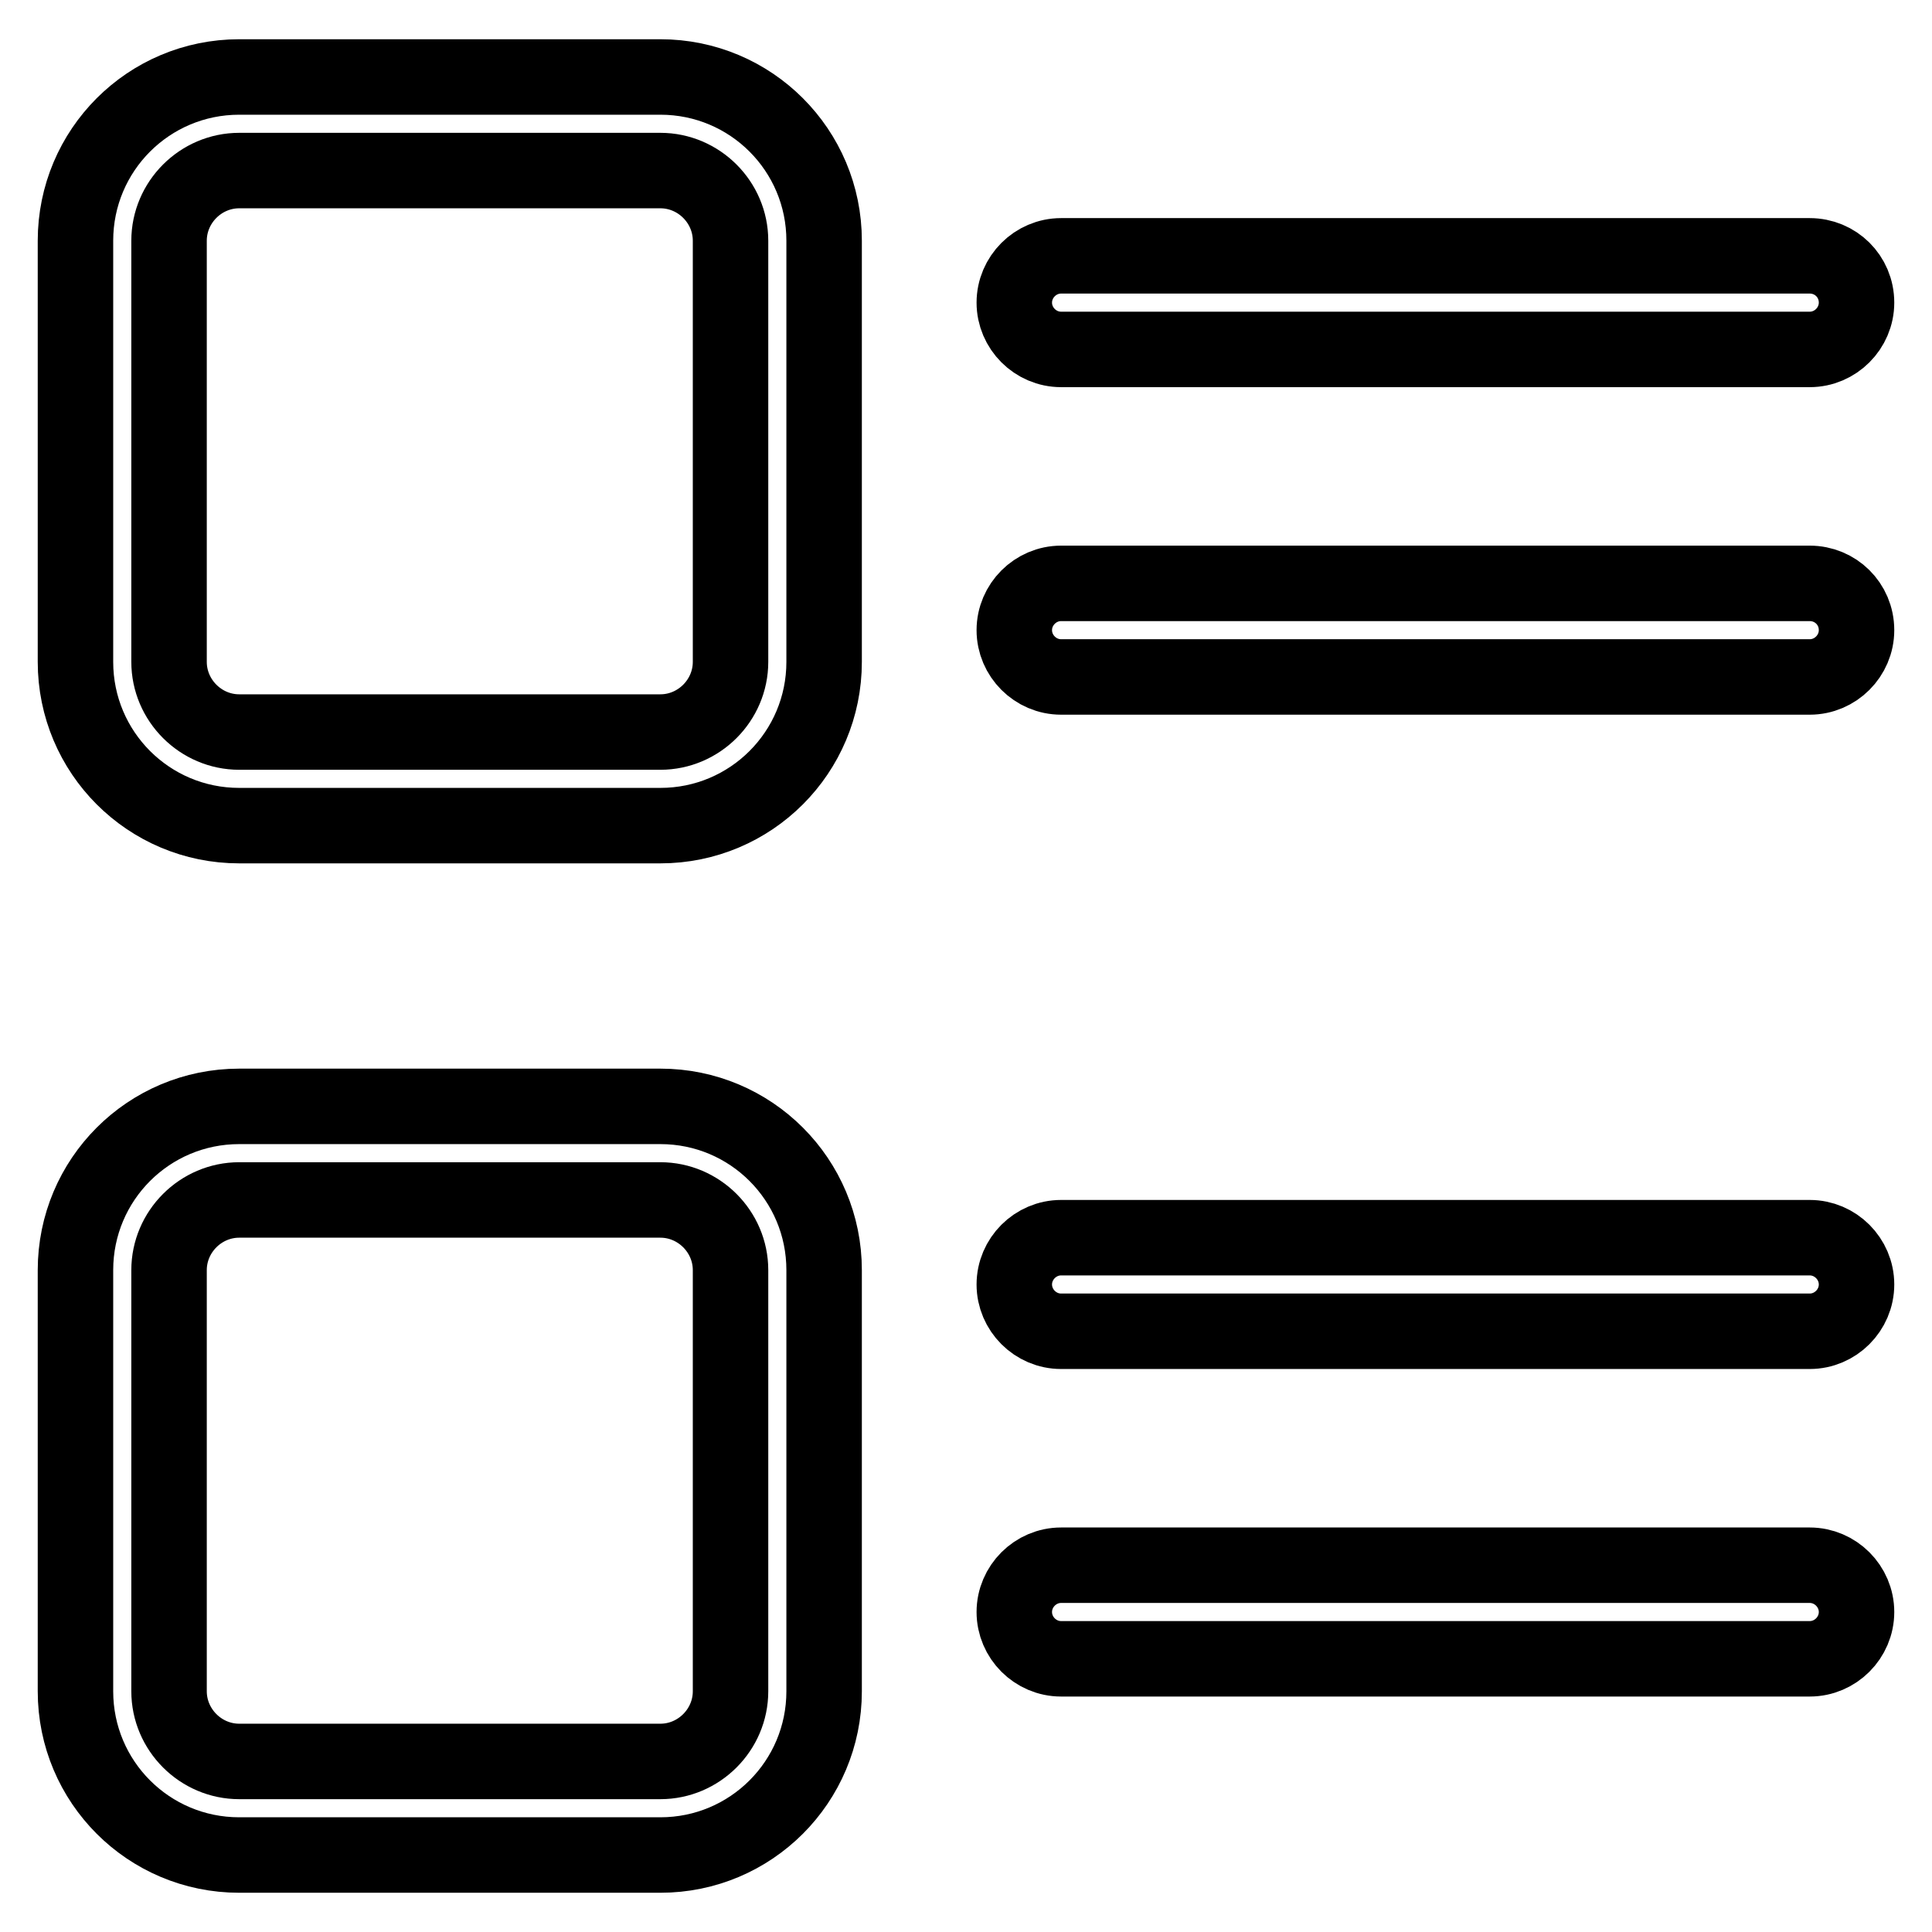 <?xml version="1.0" encoding="utf-8"?>
<!-- Svg Vector Icons : http://www.onlinewebfonts.com/icon -->
<!DOCTYPE svg PUBLIC "-//W3C//DTD SVG 1.1//EN" "http://www.w3.org/Graphics/SVG/1.1/DTD/svg11.dtd">
<svg version="1.1" xmlns="http://www.w3.org/2000/svg" xmlns:xlink="http://www.w3.org/1999/xlink" x="0px" y="0px" viewBox="0 0 256 256" enable-background="new 0 0 256 256" xml:space="preserve">
<g> <path stroke-width="10" fill-opacity="0" stroke="#000000"  d="M87.5,22.6c5.1,0,9.3,4.2,9.3,9.3v55.8c0,5.1-4.2,9.3-9.3,9.3H31.7c-5.1,0-9.3-4.2-9.3-9.3V31.9 c0-5.1,4.2-9.3,9.3-9.3H87.5 M87.5,10.2H31.7c-12,0-21.7,9.7-21.7,21.7v55.8c0,12,9.7,21.7,21.7,21.7h55.8c12,0,21.7-9.7,21.7-21.7 V31.9C109.2,19.9,99.5,10.2,87.5,10.2z M87.5,159c5.1,0,9.3,4.2,9.3,9.3v55.8c0,5.1-4.2,9.3-9.3,9.3H31.7c-5.1,0-9.3-4.2-9.3-9.3 v-55.8c0-5.1,4.2-9.3,9.3-9.3H87.5 M87.5,146.6H31.7c-12,0-21.7,9.7-21.7,21.7v55.8c0,12,9.7,21.7,21.7,21.7h55.8 c12,0,21.7-9.7,21.7-21.7v-55.8C109.2,156.3,99.5,146.6,87.5,146.6z M246,40.1c0,3.4-2.8,6.2-6.2,6.2h-99.2c-3.4,0-6.2-2.8-6.2-6.2 s2.8-6.2,6.2-6.2h99.2C243.2,33.9,246,36.6,246,40.1z M246,83.5c0,3.4-2.8,6.2-6.2,6.2h-99.2c-3.4,0-6.2-2.8-6.2-6.2 c0-3.4,2.8-6.2,6.2-6.2h99.2C243.2,77.3,246,80,246,83.5z M246,170.2c0,3.4-2.8,6.2-6.2,6.2h-99.2c-3.4,0-6.2-2.8-6.2-6.2 c0-3.4,2.8-6.2,6.2-6.2h99.2C243.2,164,246,166.8,246,170.2z M246,213.6c0,3.4-2.8,6.2-6.2,6.2h-99.2c-3.4,0-6.2-2.8-6.2-6.2 s2.8-6.2,6.2-6.2h99.2C243.2,207.4,246,210.2,246,213.6z"/></g>
</svg>
